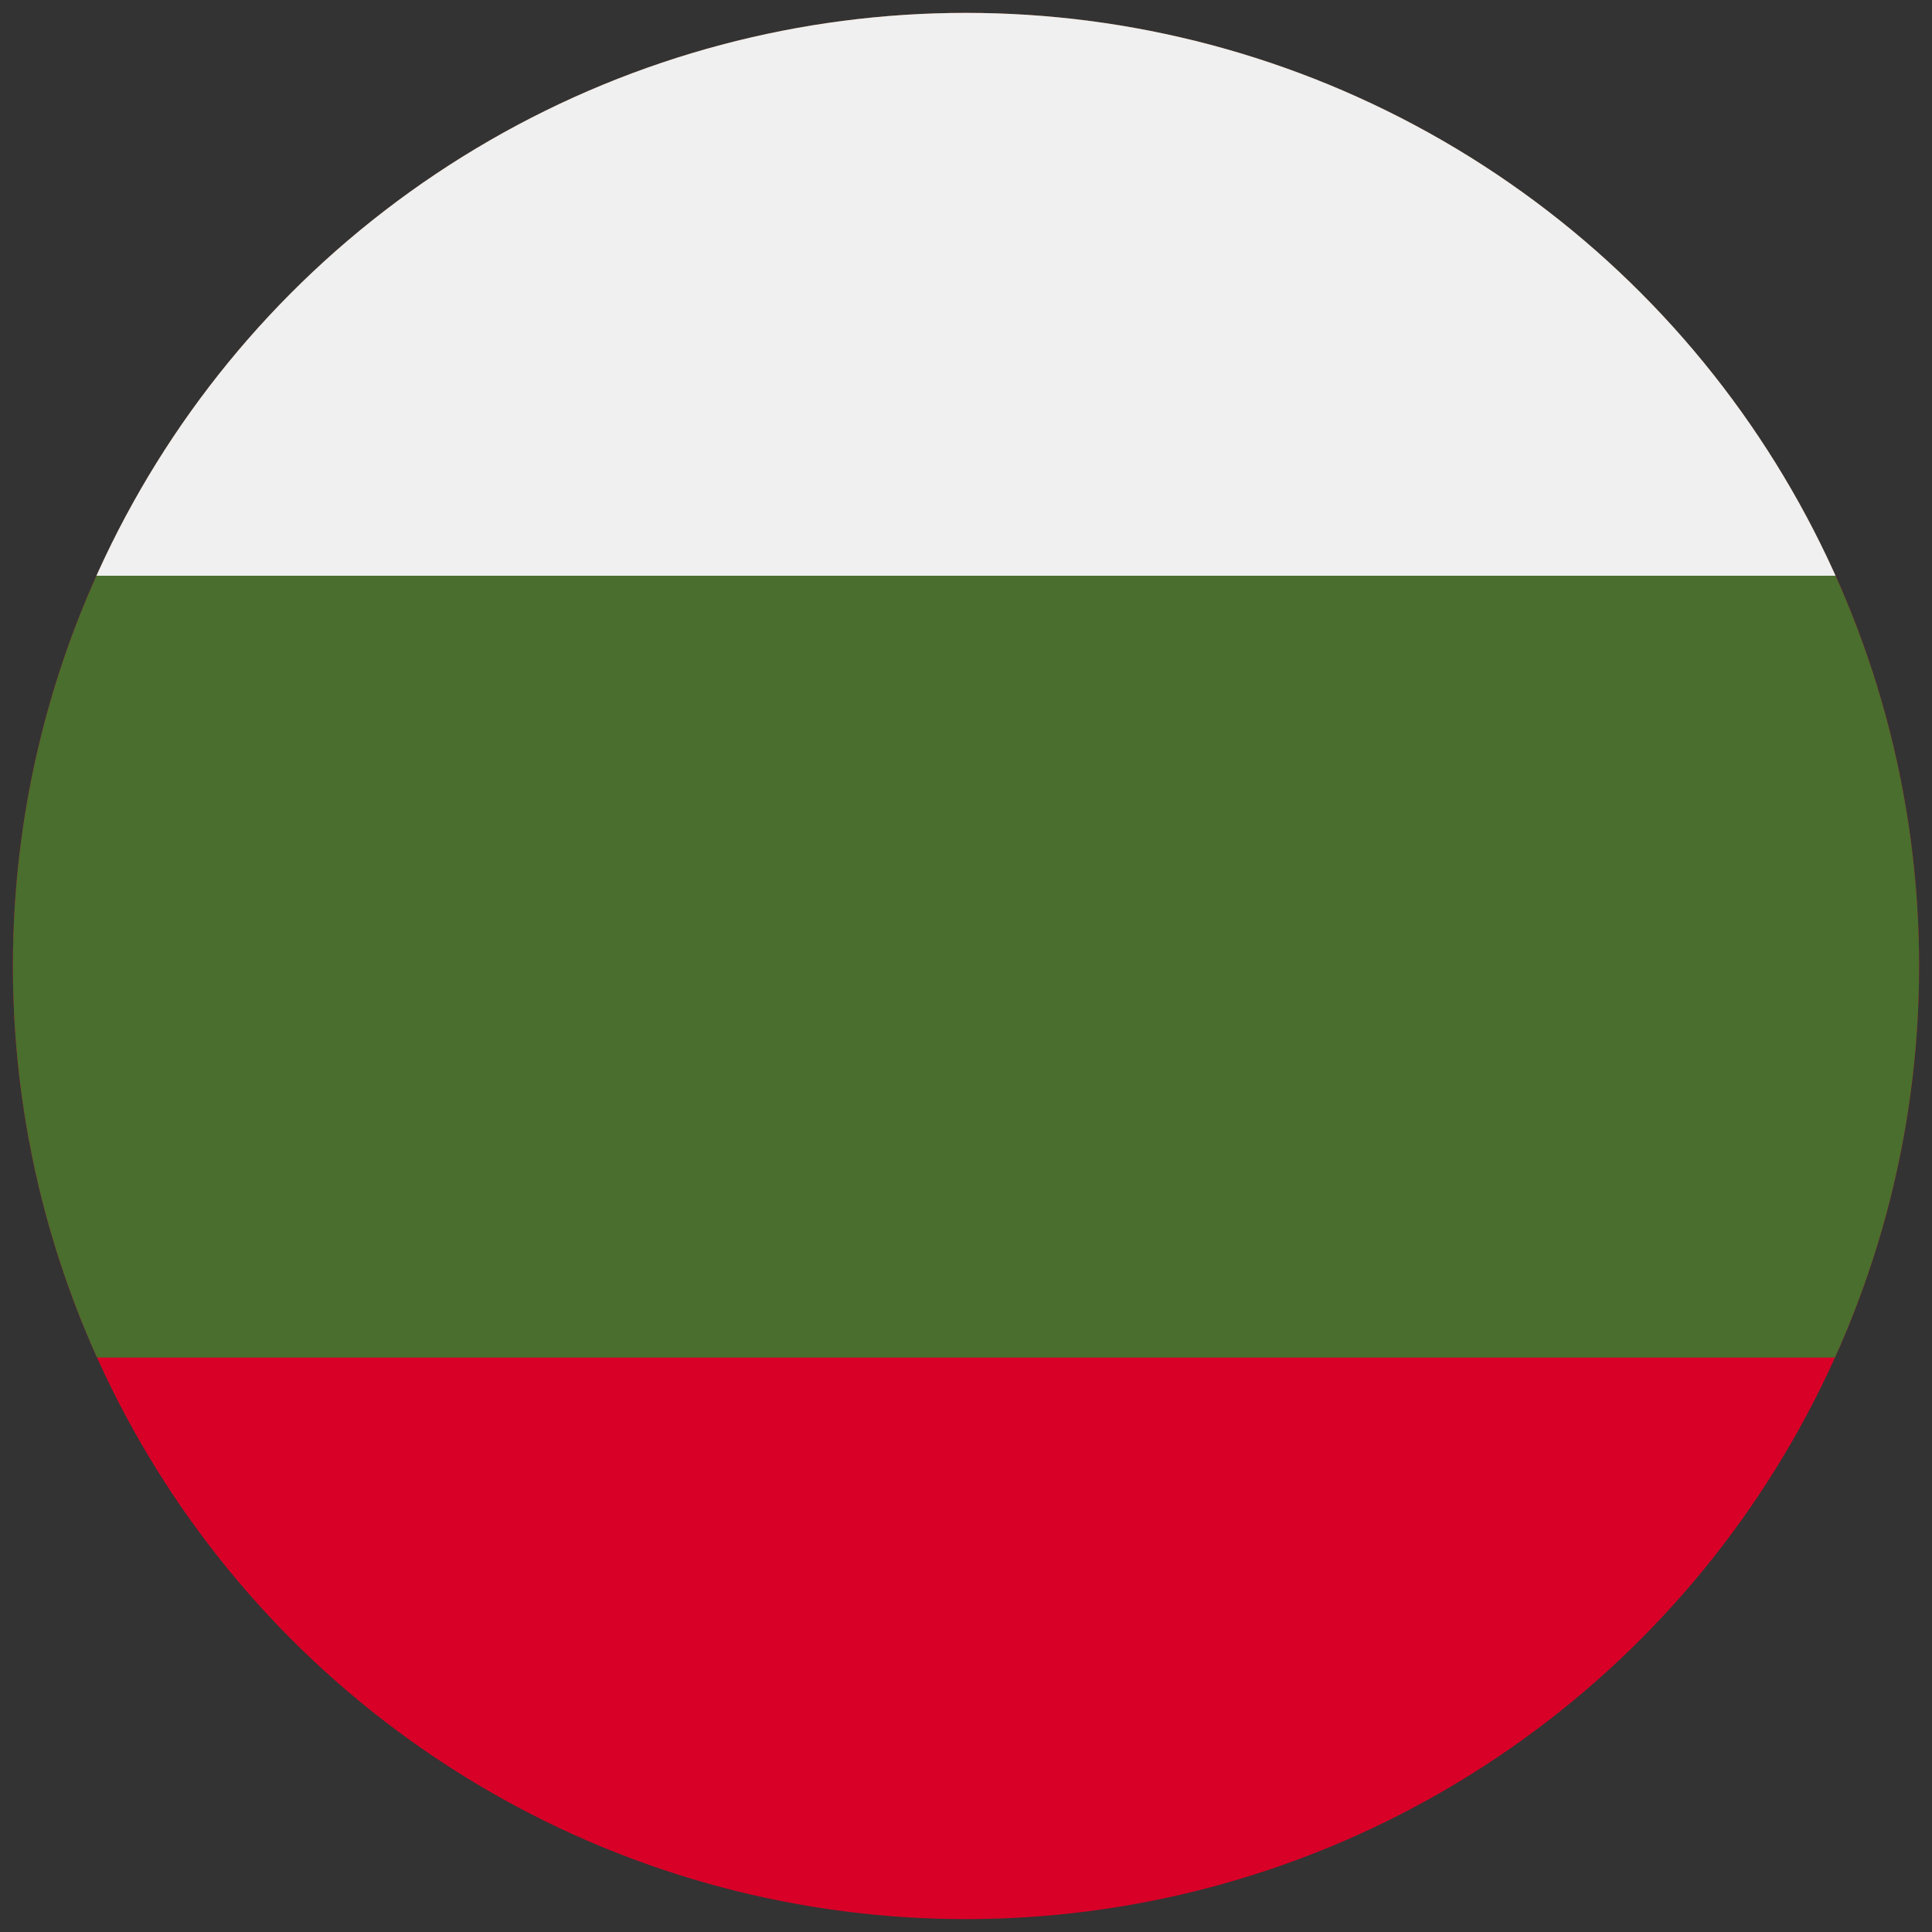 <?xml version="1.0" encoding="utf-8"?>
<!-- Generator: Adobe Illustrator 27.0.1, SVG Export Plug-In . SVG Version: 6.00 Build 0)  -->
<svg version="1.1" id="Layer_1" xmlns="http://www.w3.org/2000/svg" xmlns:xlink="http://www.w3.org/1999/xlink" x="0px" y="0px"
	 viewBox="0 0 150 150" style="enable-background:new 0 0 150 150;" xml:space="preserve">
<rect x="0" y="0" width="150" height="150" fill="#333333" stroke="none"/>
<style type="text/css">
	.st0{clip-path:url(#SVGID_00000086677175863253065880000014562657597224114095_);}
	.st1{fill:#D80027;}
	.st2{fill:#496E2D;}
	.st3{fill:#F0F0F0;}
</style>
<g>
	<defs>
		<circle id="SVGID_1_" cx="75" cy="75" r="74"/>
	</defs>
	<clipPath id="SVGID_00000100354239550911781120000012810564441688419215_">
		<use xlink:href="#SVGID_1_"  style="overflow:visible;"/>
	</clipPath>
	<g style="clip-path:url(#SVGID_00000100354239550911781120000012810564441688419215_);">
		<rect x="1" y="-15.9" class="st1" width="148" height="181.9"/>
		<rect x="1" y="-15.9" class="st2" width="148" height="121.3"/>
		<g>
			<rect x="1" y="-15.9" class="st3" width="148" height="60.6"/>
		</g>
	</g>
</g>
</svg>
